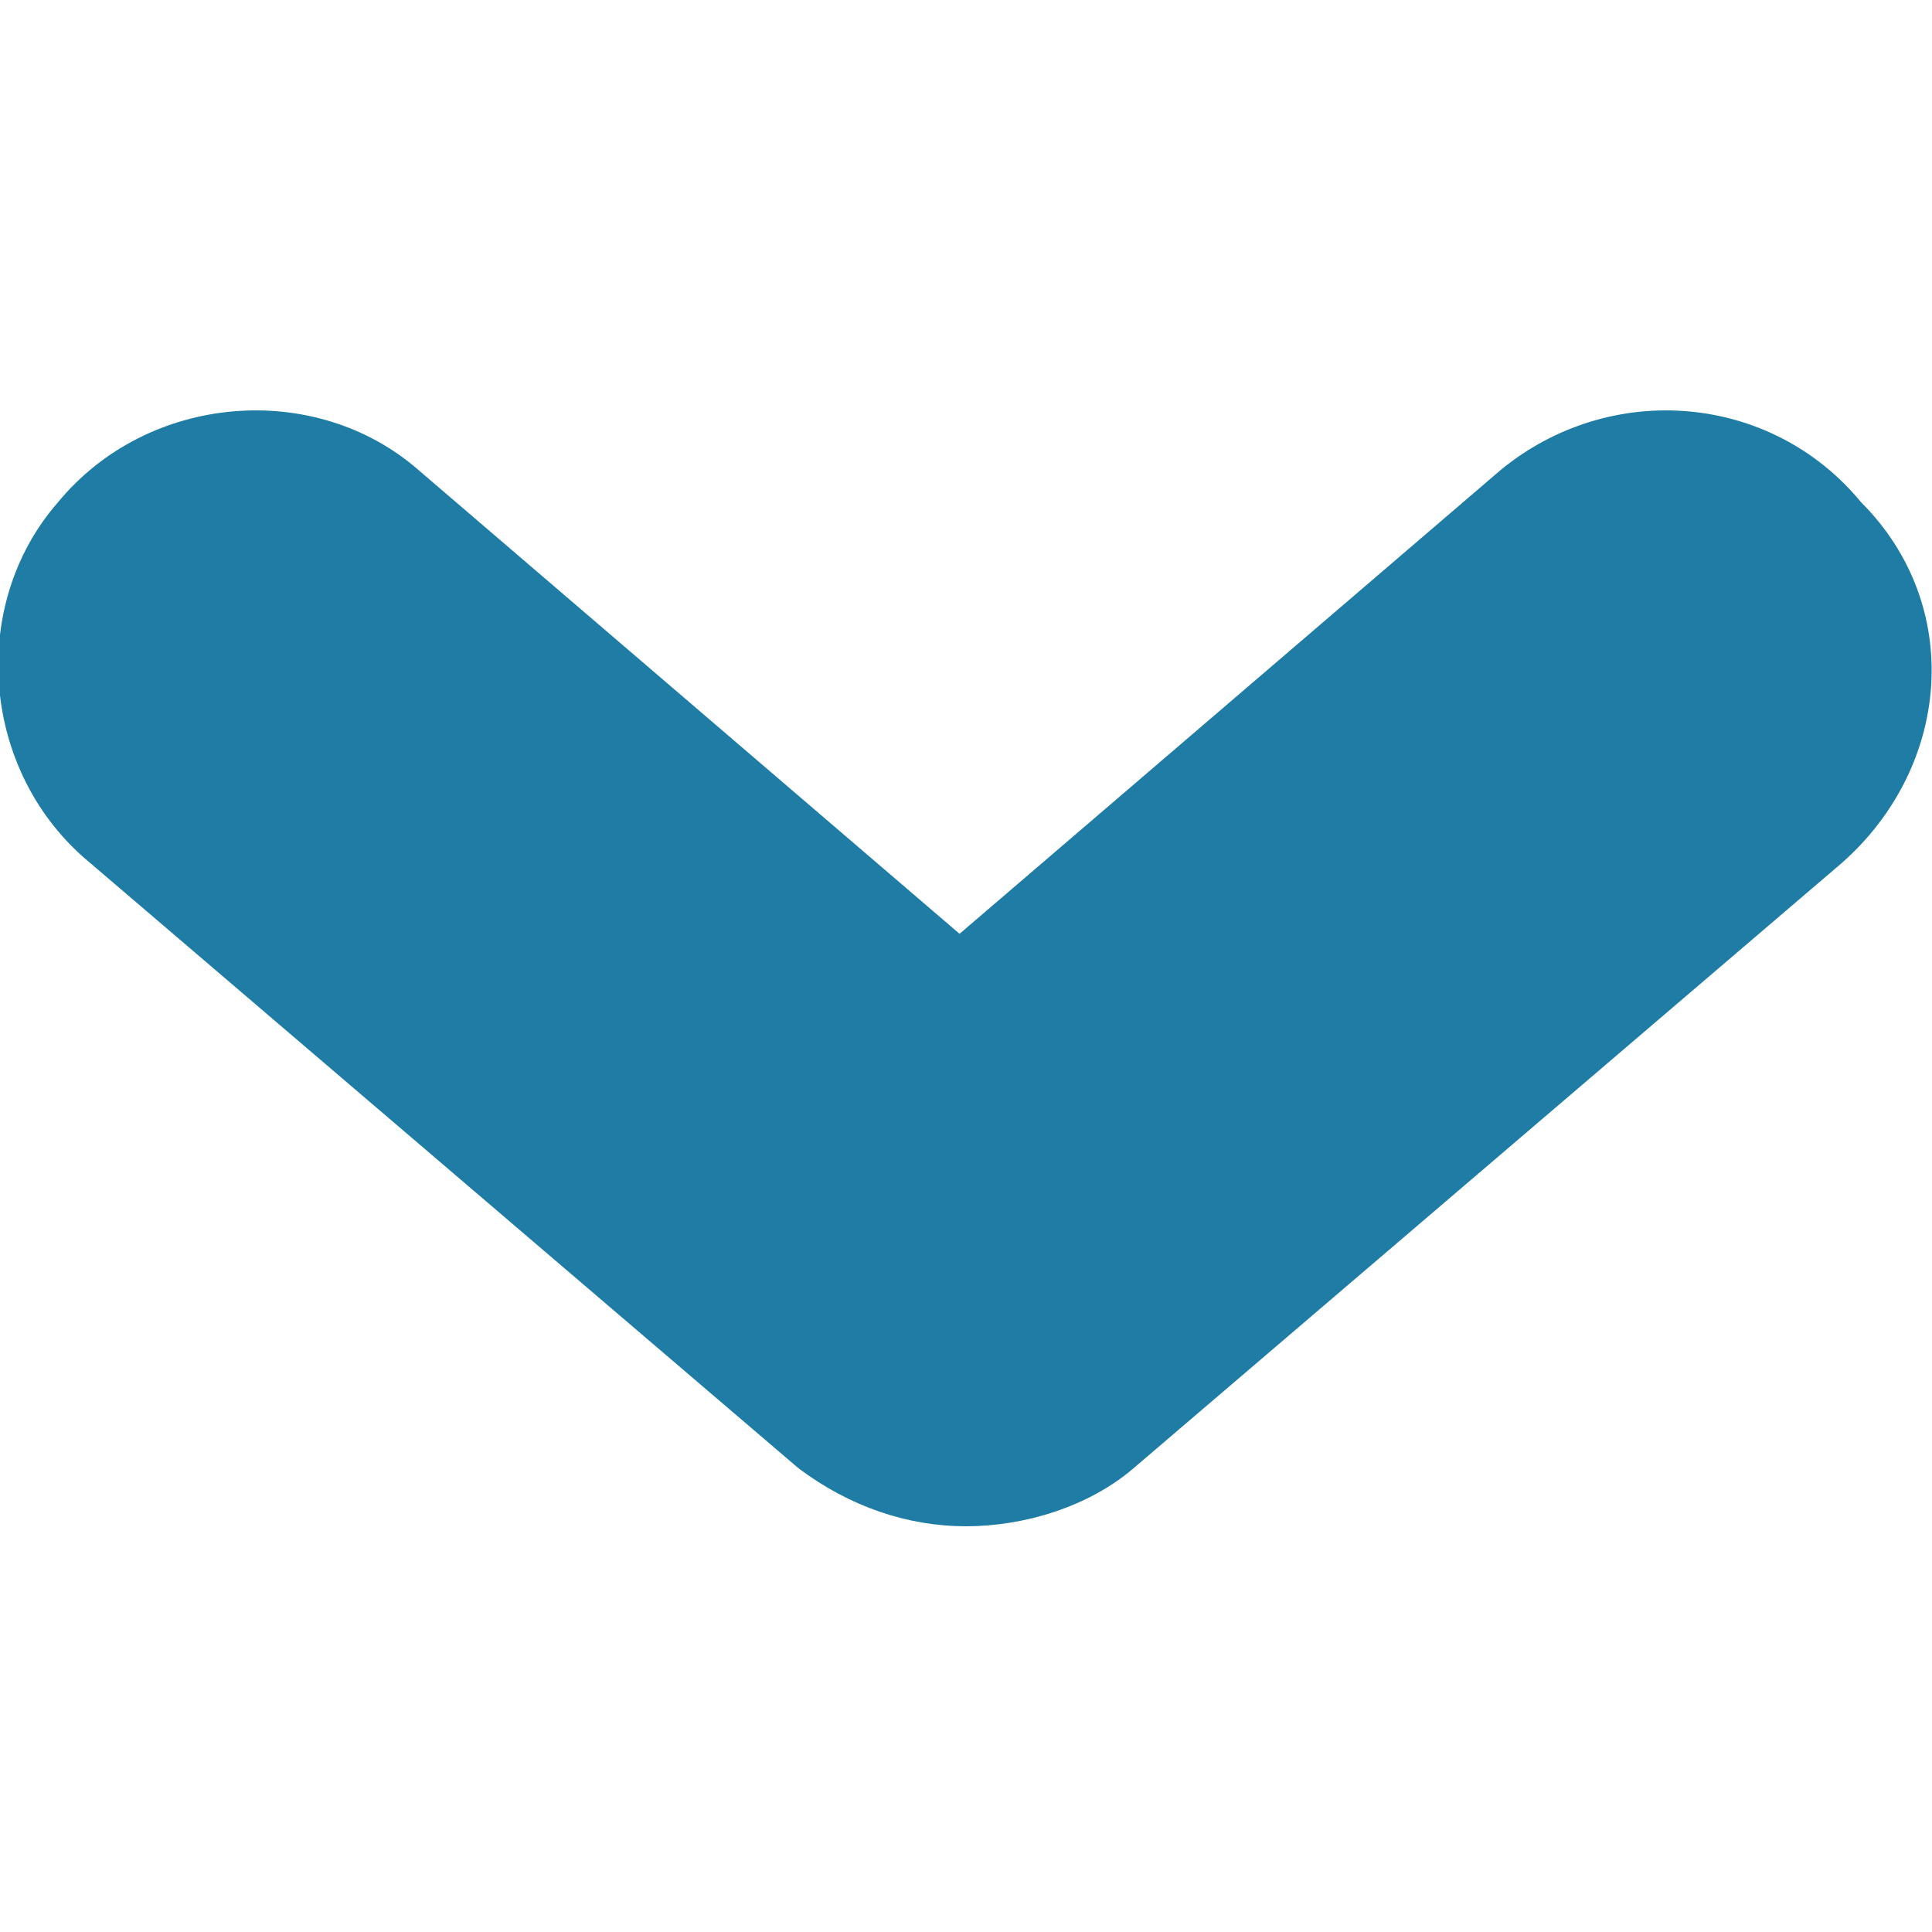 <?xml version="1.0" encoding="utf-8"?>
<!-- Generator: Adobe Illustrator 19.0.0, SVG Export Plug-In . SVG Version: 6.00 Build 0)  -->
<svg version="1.1" id="Capa_1" xmlns="http://www.w3.org/2000/svg" xmlns:xlink="http://www.w3.org/1999/xlink" x="0px" y="0px"
	 viewBox="-282 405.9 30 30" style="enable-background:new -282 405.9 30 30;" xml:space="preserve">
<style type="text/css">
	.st0{fill:#1E7CA5;}
</style>
<g>
	<path class="st0" d="M-253.4,419.3l-11,9.4c-0.7,0.6-1.7,0.9-2.6,0.9c-0.9,0-1.8-0.3-2.6-0.9l-11-9.4c-1.7-1.4-1.9-4-0.5-5.6
		c1.4-1.7,4-1.9,5.6-0.5l8.4,7.2l8.4-7.2c1.7-1.4,4.2-1.2,5.6,0.5C-251.5,415.3-251.7,417.8-253.4,419.3z"/>
</g>
</svg>
